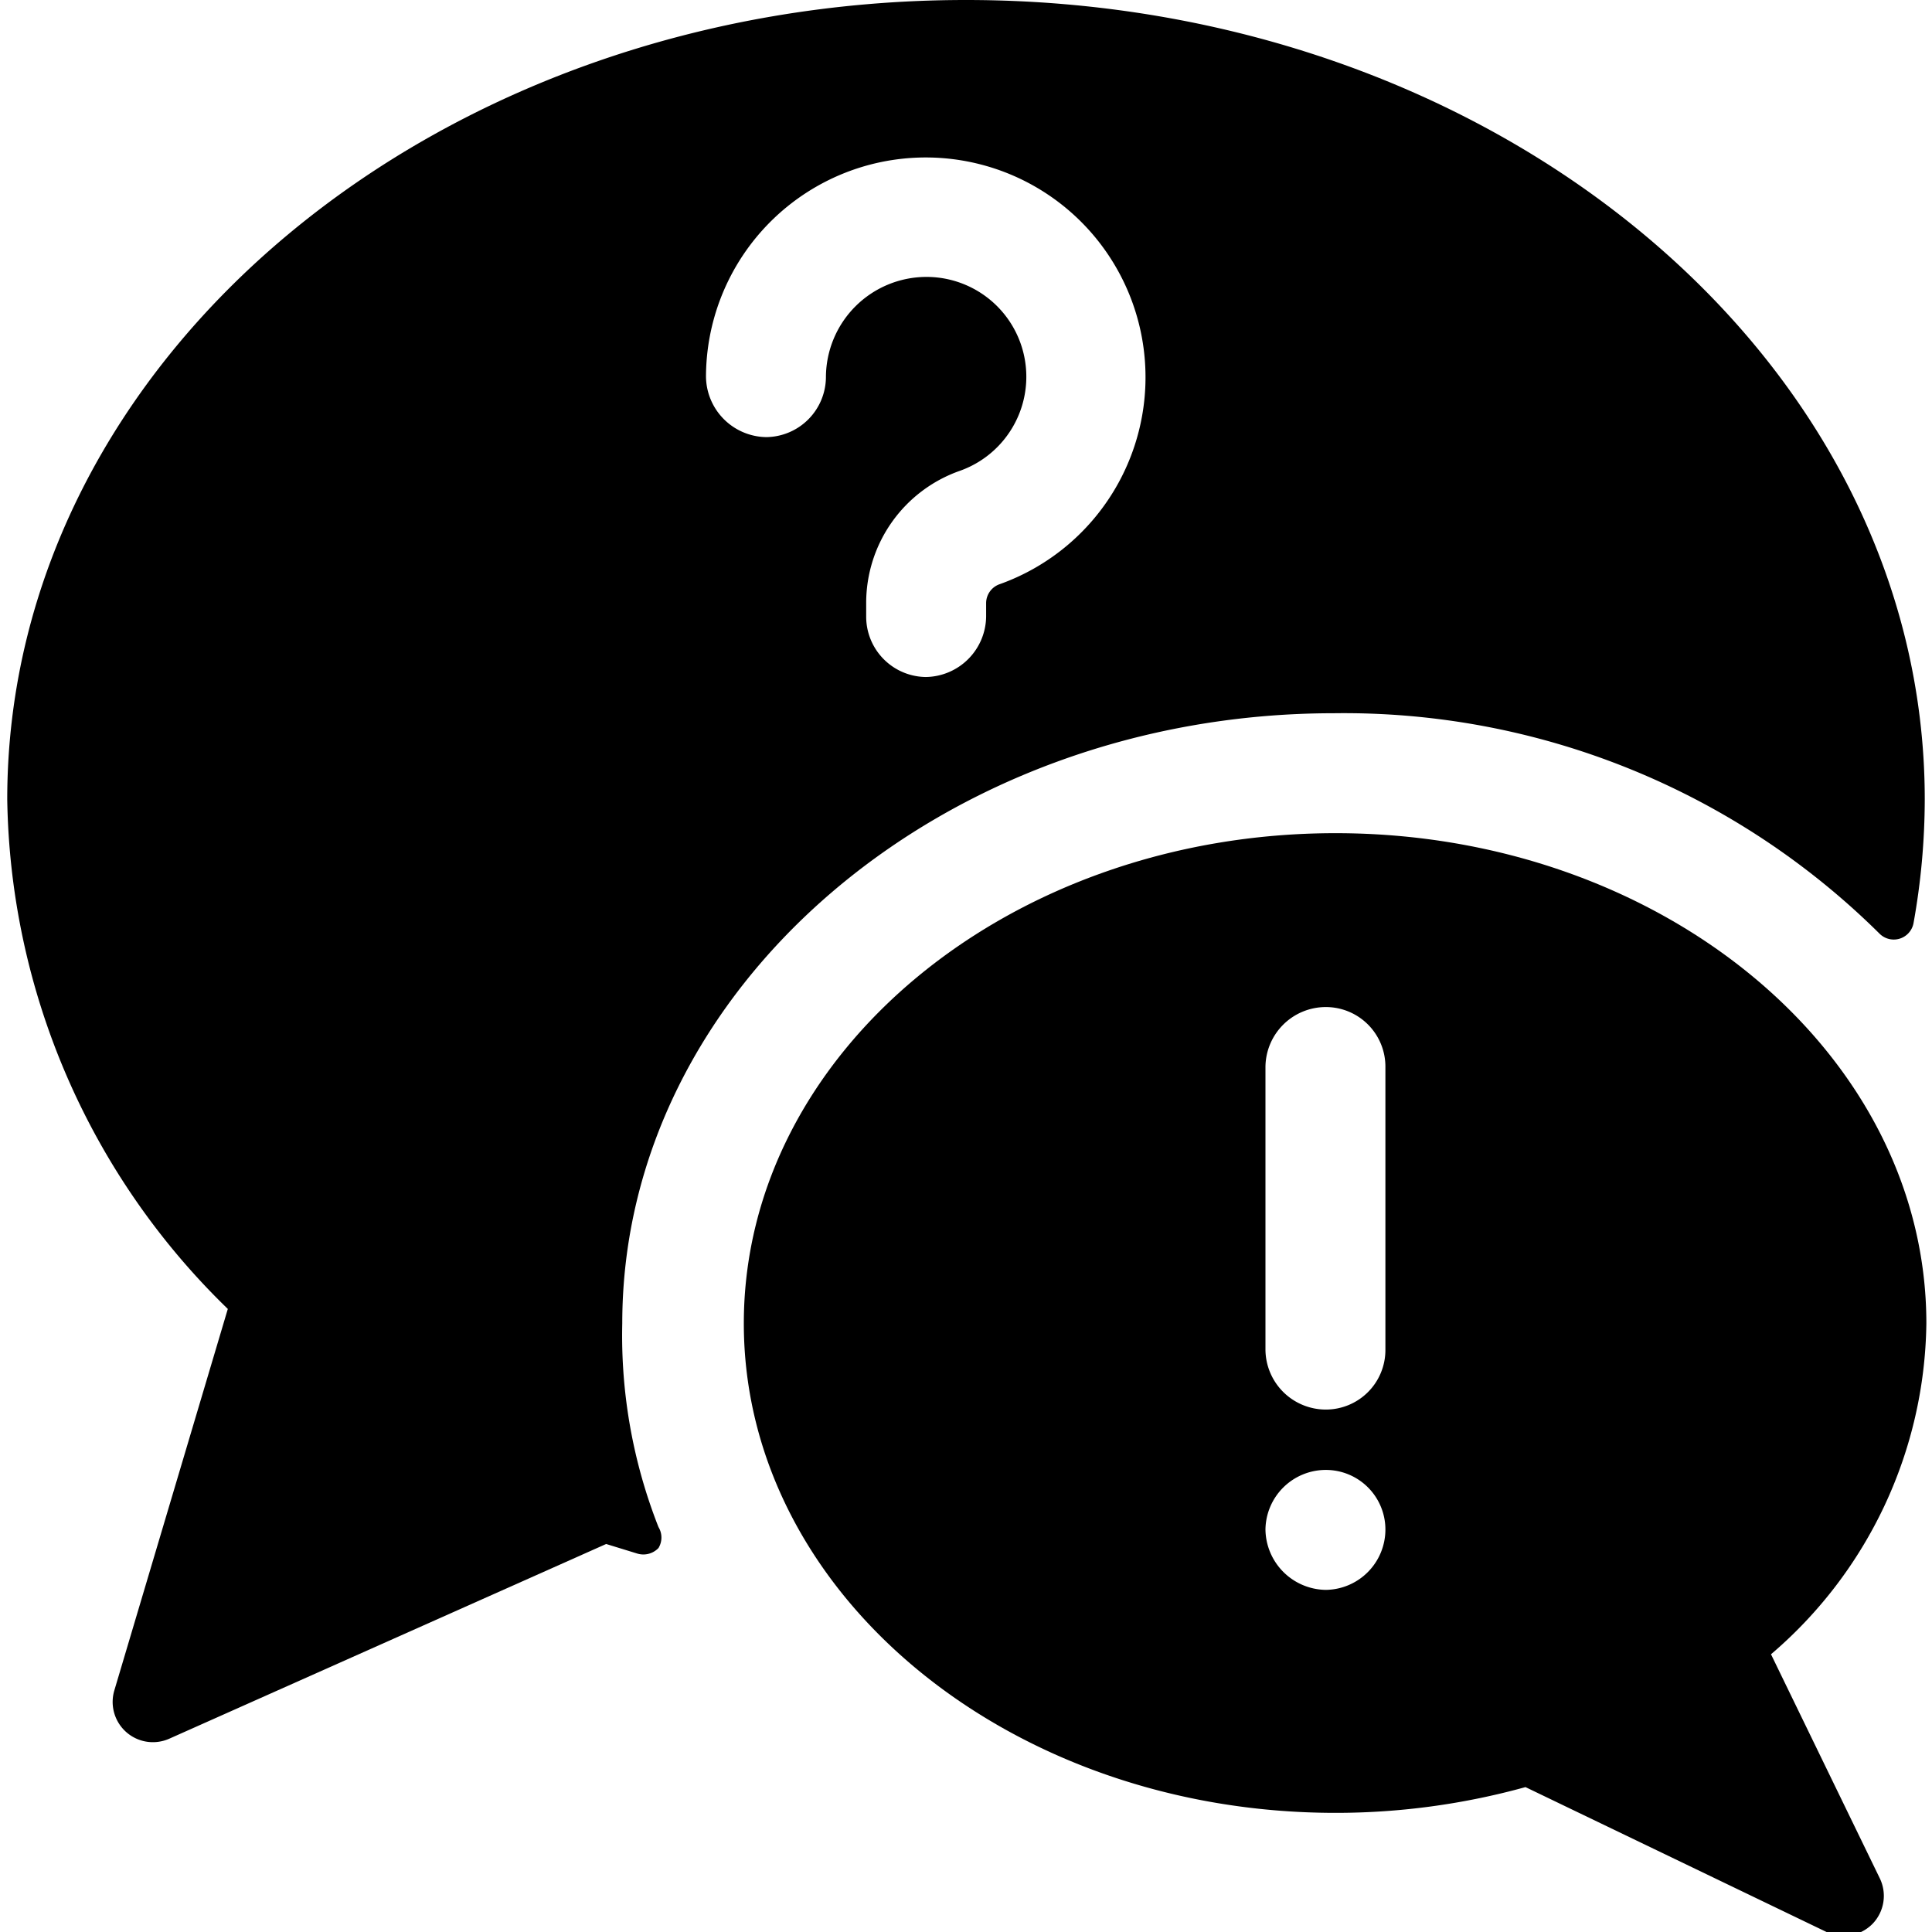 <svg xmlns="http://www.w3.org/2000/svg" viewBox="0 0 24 24"><g><path d="M7.73 16.44c0 -4.18 4 -7.58 8.84 -7.58a9.45 9.45 0 0 1 6.78 2.74 0.25 0.25 0 0 0 0.25 0.06 0.25 0.25 0 0 0 0.17 -0.19 8.73 8.73 0 0 0 0.14 -1.54C23.91 4.45 18.57 0 12 0S0.09 4.45 0.09 9.93a9 9 0 0 0 2.74 6.33L1.42 21a0.5 0.5 0 0 0 0.68 0.6l5.43 -2.42 0.39 0.12a0.26 0.26 0 0 0 0.26 -0.07 0.25 0.25 0 0 0 0 -0.26 6.49 6.49 0 0 1 -0.45 -2.53Zm4.68 -9.18a0.25 0.25 0 0 0 -0.16 0.23v0.17a0.76 0.76 0 0 1 -0.75 0.75 0.75 0.75 0 0 1 -0.74 -0.75v-0.17a1.74 1.74 0 0 1 1.16 -1.64 1.24 1.24 0 0 0 -0.42 -2.41 1.25 1.25 0 0 0 -1.24 1.24 0.75 0.75 0 0 1 -0.74 0.75 0.76 0.76 0 0 1 -0.75 -0.75 2.73 2.73 0 1 1 3.64 2.58Z" fill="#000000" stroke-width="1"></path><path d="M22 20.55a5.49 5.49 0 0 0 1.93 -4.11c0 -3.36 -3.29 -6.09 -7.34 -6.09s-7.35 2.73 -7.35 6.09 3.3 6.08 7.35 6.08a8.84 8.84 0 0 0 2.36 -0.32l3.74 1.8a0.54 0.54 0 0 0 0.21 0.05 0.51 0.51 0 0 0 0.36 -0.15 0.5 0.5 0 0 0 0.09 -0.57ZM17.21 19a0.75 0.75 0 0 1 -0.74 0.75 0.76 0.76 0 0 1 -0.75 -0.75 0.75 0.75 0 0 1 0.75 -0.74 0.74 0.74 0 0 1 0.74 0.74Zm0 -5.71v3.48a0.74 0.74 0 0 1 -0.74 0.74 0.75 0.75 0 0 1 -0.75 -0.74v-3.52a0.75 0.75 0 0 1 0.75 -0.74 0.74 0.74 0 0 1 0.74 0.74Z" fill="#000000" stroke-width="1"></path></g></svg>